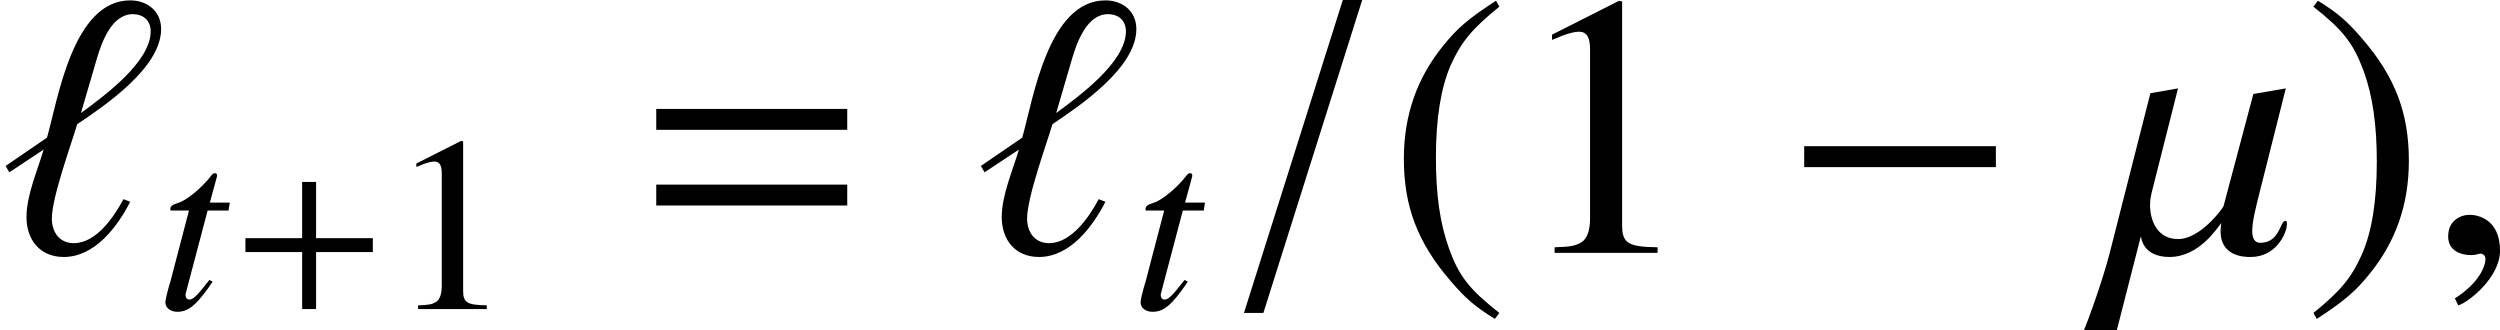 <?xml version='1.0' encoding='UTF-8'?>
<!-- This file was generated by dvisvgm 2.3.5 -->
<svg height='10.541pt' version='1.1' viewBox='182.979 489.31 79.832 10.541' width='79.832pt' xmlns='http://www.w3.org/2000/svg' xmlns:xlink='http://www.w3.org/1999/xlink'>
<defs>
<path d='M3.514 -8.052C2.632 -7.48 2.275 -7.17 1.834 -6.622C0.989 -5.586 0.572 -4.395 0.572 -3.001C0.572 -1.489 1.012 -0.322 2.061 0.893C2.549 1.465 2.859 1.727 3.478 2.108L3.621 1.918C2.668 1.167 2.334 0.75 2.013 -0.143C1.727 -0.941 1.596 -1.846 1.596 -3.037C1.596 -4.288 1.751 -5.264 2.072 -6.003C2.406 -6.741 2.763 -7.17 3.621 -7.861L3.514 -8.052Z' id='g1-40'/>
<path d='M0.453 2.108C1.334 1.536 1.691 1.227 2.132 0.679C2.978 -0.357 3.394 -1.548 3.394 -2.942C3.394 -4.466 2.954 -5.622 1.906 -6.837C1.417 -7.408 1.108 -7.67 0.488 -8.052L0.345 -7.861C1.298 -7.111 1.62 -6.694 1.953 -5.8C2.239 -5.002 2.37 -4.097 2.37 -2.906C2.37 -1.667 2.215 -0.679 1.894 0.048C1.56 0.798 1.203 1.227 0.345 1.918L0.453 2.108Z' id='g1-41'/>
<path d='M3.466 -8.052L1.322 -6.968V-6.801C1.465 -6.86 1.596 -6.908 1.644 -6.932C1.858 -7.015 2.061 -7.063 2.18 -7.063C2.43 -7.063 2.537 -6.884 2.537 -6.503V-1.108C2.537 -0.715 2.442 -0.441 2.251 -0.333C2.072 -0.226 1.906 -0.191 1.405 -0.179V0H4.693V-0.179C3.752 -0.191 3.561 -0.31 3.561 -0.881V-8.028L3.466 -8.052Z' id='g1-49'/>
<use id='g26-40' xlink:href='#g1-40'/>
<use id='g26-41' xlink:href='#g1-41'/>
<use id='g26-49' xlink:href='#g1-49'/>
<use id='g49-49' transform='scale(0.667)' xlink:href='#g1-49'/>
<use id='g50-43' transform='scale(0.667)' xlink:href='#g27-43'/>
<path d='M6.862 -2.738V-3.407H0.741V-2.738H6.862Z' id='g21-0'/>
<path d='M6.837 -2.728V-3.394H4.121V-6.086H3.454V-3.394H0.738V-2.728H3.454V0H4.121V-2.728H6.837Z' id='g27-43'/>
<path d='M6.837 -3.93V-4.597H0.738V-3.93H6.837ZM6.837 -1.513V-2.18H0.738V-1.513H6.837Z' id='g27-61'/>
<use id='g44-116' transform='scale(0.667)' xlink:href='#g13-116'/>
<path d='M3.526 -5.098H2.573L2.906 -6.324C2.918 -6.348 2.918 -6.372 2.918 -6.384C2.918 -6.467 2.882 -6.503 2.823 -6.503C2.751 -6.503 2.716 -6.491 2.644 -6.396C2.18 -5.789 1.441 -5.193 1.06 -5.086C0.762 -4.991 0.679 -4.919 0.679 -4.788C0.679 -4.776 0.679 -4.752 0.691 -4.717H1.572L0.715 -1.441C0.691 -1.334 0.679 -1.298 0.643 -1.191C0.536 -0.834 0.441 -0.417 0.441 -0.322C0.441 -0.06 0.691 0.131 1.012 0.131C1.56 0.131 1.953 -0.202 2.704 -1.31L2.549 -1.394C1.965 -0.643 1.775 -0.453 1.584 -0.453C1.477 -0.453 1.405 -0.548 1.405 -0.691C1.405 -0.703 1.405 -0.715 1.417 -0.75L2.465 -4.717H3.466L3.526 -5.098Z' id='g13-116'/>
<path d='M5.896 -0.917C5.896 -0.989 5.884 -1.024 5.848 -1.024C5.669 -1.024 5.681 -0.322 5.038 -0.322C4.859 -0.322 4.788 -0.476 4.788 -0.703C4.788 -1.012 4.907 -1.465 5.026 -1.941L5.86 -5.253L4.824 -5.074L3.871 -1.489C3.847 -1.429 3.144 -0.441 2.418 -0.441C1.739 -0.441 1.525 -1.06 1.525 -1.525C1.525 -1.667 1.548 -1.798 1.572 -1.906L2.418 -5.253L1.536 -5.098L0.238 0C-0.012 0.965 -0.488 2.251 -0.584 2.465H0.465L1.227 -0.512H1.239C1.239 -0.5 1.286 0.131 2.144 0.131C3.097 0.131 3.68 -0.81 3.799 -0.953C3.788 -0.858 3.776 -0.774 3.776 -0.691C3.776 0.095 4.502 0.131 4.705 0.131H4.74C5.562 0.131 5.896 -0.643 5.896 -0.917Z' id='g23-22'/>
<path d='M2.323 -0.071C2.323 -1.06 1.632 -1.215 1.358 -1.215C1.06 -1.215 0.667 -1.036 0.667 -0.524C0.667 -0.048 1.096 0.071 1.405 0.071C1.489 0.071 1.548 0.06 1.584 0.048C1.632 0.036 1.667 0.024 1.691 0.024C1.775 0.024 1.858 0.083 1.858 0.191C1.858 0.417 1.667 0.953 0.881 1.453L0.989 1.679C1.346 1.56 2.323 0.774 2.323 -0.071Z' id='g23-59'/>
<path d='M4.514 -8.075H3.895L0.738 1.918H1.358L4.514 -8.075Z' id='g23-61'/>
<path d='M5.145 -7.146C5.145 -7.718 4.705 -8.063 4.157 -8.063C2.323 -8.063 1.846 -4.883 1.501 -3.68L0.179 -2.775L0.298 -2.573L1.394 -3.299C1.203 -2.644 0.846 -1.846 0.846 -1.143C0.846 -0.417 1.274 0.131 2.037 0.131C3.025 0.131 3.752 -0.834 4.157 -1.632L3.942 -1.715C3.645 -1.155 3.073 -0.31 2.358 -0.31C1.894 -0.31 1.656 -0.667 1.656 -1.096C1.656 -1.775 2.275 -3.466 2.465 -4.109C3.371 -4.717 5.145 -5.92 5.145 -7.146ZM4.812 -7.075C4.812 -6.086 3.299 -4.991 2.585 -4.466L3.097 -6.217C3.252 -6.741 3.573 -7.623 4.24 -7.623C4.574 -7.623 4.812 -7.42 4.812 -7.075Z' id='g23-96'/>
</defs>
<g id='page1'>
<use x='182.979' xlink:href='#g23-96' y='497.385'/>
<use x='187.965' xlink:href='#g44-116' y='499.179'/>
<use x='190.324' xlink:href='#g50-43' y='499.179'/>
<use x='195.393' xlink:href='#g49-49' y='499.179'/>
<use x='203.197' xlink:href='#g27-61' y='497.385'/>
<use x='214.121' xlink:href='#g23-96' y='497.385'/>
<use x='219.106' xlink:href='#g44-116' y='499.179'/>
<use x='221.964' xlink:href='#g23-61' y='497.385'/>
<use x='227.236' xlink:href='#g26-40' y='497.385'/>
<use x='231.217' xlink:href='#g26-49' y='497.385'/>
<use x='239.851' xlink:href='#g21-0' y='497.385'/>
<use x='250.111' xlink:href='#g23-22' y='497.385'/>
<use x='256.507' xlink:href='#g26-41' y='497.385'/>
<use x='260.489' xlink:href='#g23-59' y='497.385'/>
</g>
</svg>